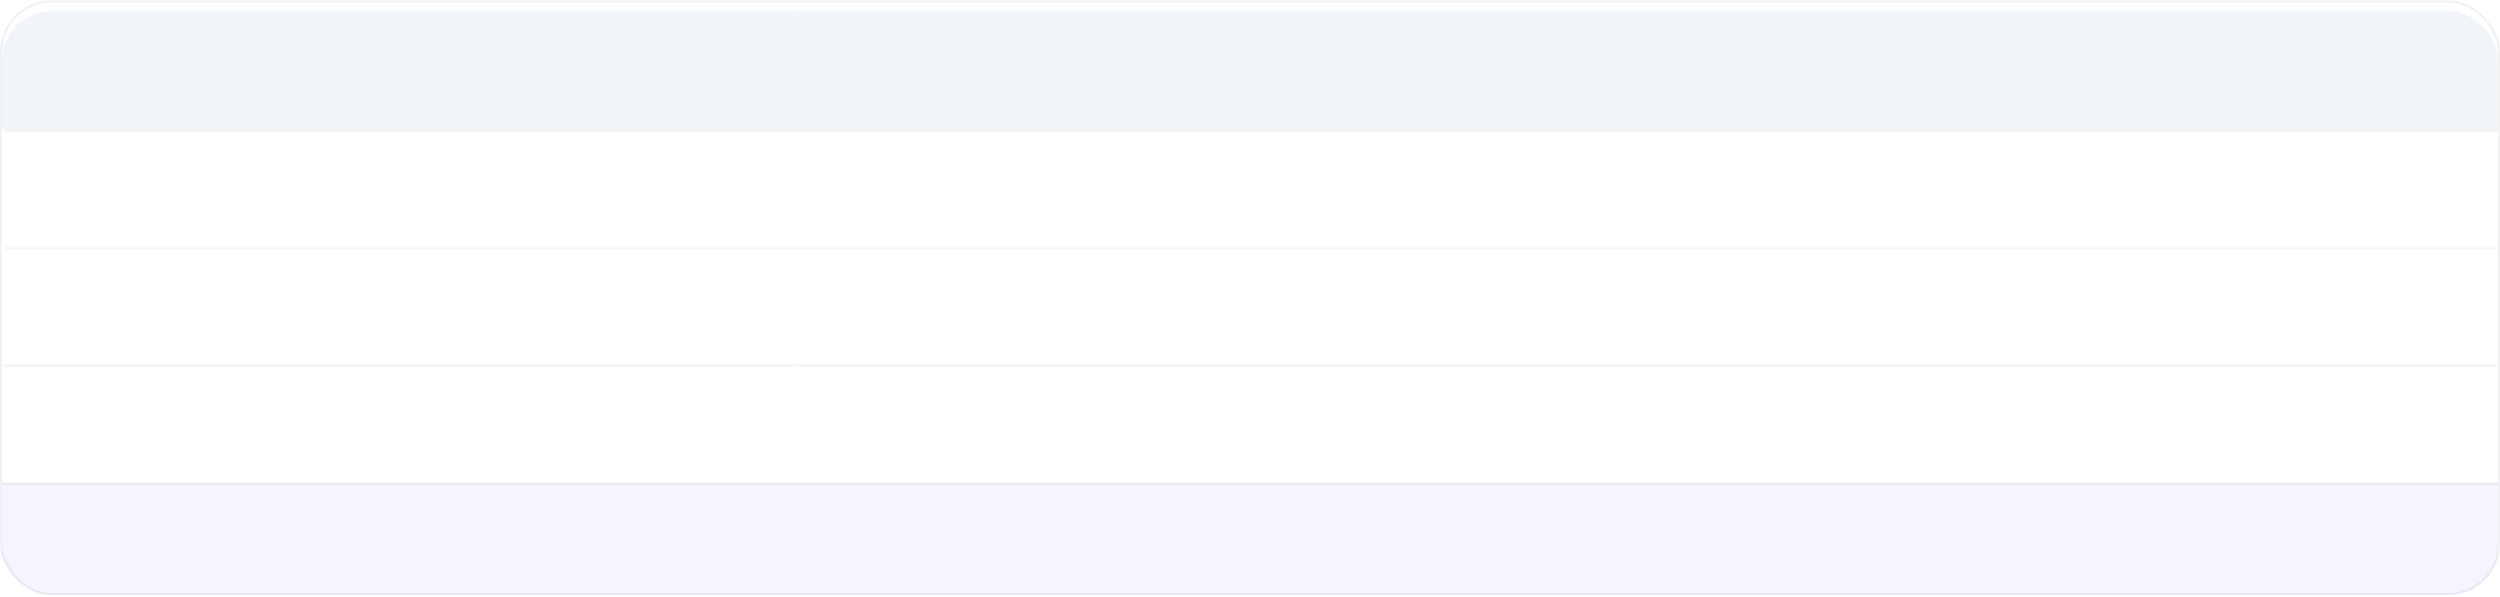 <?xml version="1.0" encoding="UTF-8"?> <svg xmlns="http://www.w3.org/2000/svg" width="1160" height="277" viewBox="0 0 1160 277" fill="none"><g clip-path="url(#clip0_2025_133)"><rect y="0.17" width="1160" height="275.97" rx="24" fill="white"></rect><g filter="url(#filter0_d_2025_133)"><g clip-path="url(#clip1_2025_133)"><rect x="1" y="1" width="1158" height="274" rx="23" fill="white" fill-opacity="0.01" shape-rendering="crispEdges"></rect><rect width="367" height="55" transform="translate(1 1)" fill="#F1F5F9"></rect><rect width="791" height="55" transform="translate(368 1)" fill="#F1F5F9"></rect><mask id="path-4-inside-1_2025_133" fill="white"><path d="M2 56H368.77V110.59H2V56Z"></path></mask><path d="M2 56V57H368.77V56V55H2V56Z" fill="#0F172A" fill-opacity="0.06" mask="url(#path-4-inside-1_2025_133)"></path><mask id="path-6-inside-2_2025_133" fill="white"><path d="M368.77 56H1159V110.59H368.77V56Z"></path></mask><path d="M368.77 56V57H1159V56V55H368.77V56Z" fill="#0F172A" fill-opacity="0.06" mask="url(#path-6-inside-2_2025_133)"></path><mask id="path-8-inside-3_2025_133" fill="white"><path d="M2 110.6H368.77V165.19H2V110.6Z"></path></mask><path d="M2 110.6V111.6H368.77V110.6V109.6H2V110.6Z" fill="#0F172A" fill-opacity="0.06" mask="url(#path-8-inside-3_2025_133)"></path><mask id="path-10-inside-4_2025_133" fill="white"><path d="M368.77 110.6H1159V165.19H368.77V110.6Z"></path></mask><path d="M368.77 110.6V111.6H1159V110.6V109.6H368.77V110.6Z" fill="#0F172A" fill-opacity="0.06" mask="url(#path-10-inside-4_2025_133)"></path><mask id="path-12-inside-5_2025_133" fill="white"><path d="M2 165.189H368.77V219.779H2V165.189Z"></path></mask><path d="M2 165.189V166.189H368.77V165.189V164.189H2V165.189Z" fill="#0F172A" fill-opacity="0.06" mask="url(#path-12-inside-5_2025_133)"></path><mask id="path-14-inside-6_2025_133" fill="white"><path d="M368.77 165.189H1159V219.779H368.77V165.189Z"></path></mask><path d="M368.77 165.189V166.189H1159V165.189V164.189H368.77V165.189Z" fill="#0F172A" fill-opacity="0.06" mask="url(#path-14-inside-6_2025_133)"></path><mask id="path-16-inside-7_2025_133" fill="white"><path d="M1 220H369V275H1V220Z"></path></mask><path d="M1 220H369V275H1V220Z" fill="#6B4EFF" fill-opacity="0.06"></path><path d="M1 220V221H369V220V219H1V220Z" fill="#0F172A" fill-opacity="0.06" mask="url(#path-16-inside-7_2025_133)"></path><mask id="path-18-inside-8_2025_133" fill="white"><path d="M369 220H1159V276H369V220Z"></path></mask><path d="M369 220H1159V276H369V220Z" fill="#6B4EFF" fill-opacity="0.06"></path><path d="M369 220V221H1159V220V219H369V220Z" fill="#0F172A" fill-opacity="0.06" mask="url(#path-18-inside-8_2025_133)"></path></g></g></g><rect x="0.5" y="0.67" width="1159" height="274.97" rx="23.5" stroke="#0F172A" stroke-opacity="0.06"></rect><defs><filter id="filter0_d_2025_133" x="-15" y="-11" width="1190" height="306" filterUnits="userSpaceOnUse" color-interpolation-filters="sRGB"><feFlood flood-opacity="0" result="BackgroundImageFix"></feFlood><feColorMatrix in="SourceAlpha" type="matrix" values="0 0 0 0 0 0 0 0 0 0 0 0 0 0 0 0 0 0 127 0" result="hardAlpha"></feColorMatrix><feOffset dy="4"></feOffset><feGaussianBlur stdDeviation="8"></feGaussianBlur><feComposite in2="hardAlpha" operator="out"></feComposite><feColorMatrix type="matrix" values="0 0 0 0 0.008 0 0 0 0 0.024 0 0 0 0 0.09 0 0 0 0.06 0"></feColorMatrix><feBlend mode="normal" in2="BackgroundImageFix" result="effect1_dropShadow_2025_133"></feBlend><feBlend mode="normal" in="SourceGraphic" in2="effect1_dropShadow_2025_133" result="shape"></feBlend></filter><clipPath id="clip0_2025_133"><rect y="0.17" width="1160" height="275.97" rx="24" fill="white"></rect></clipPath><clipPath id="clip1_2025_133"><rect x="1" y="1" width="1158" height="274" rx="23" fill="white"></rect></clipPath></defs></svg> 